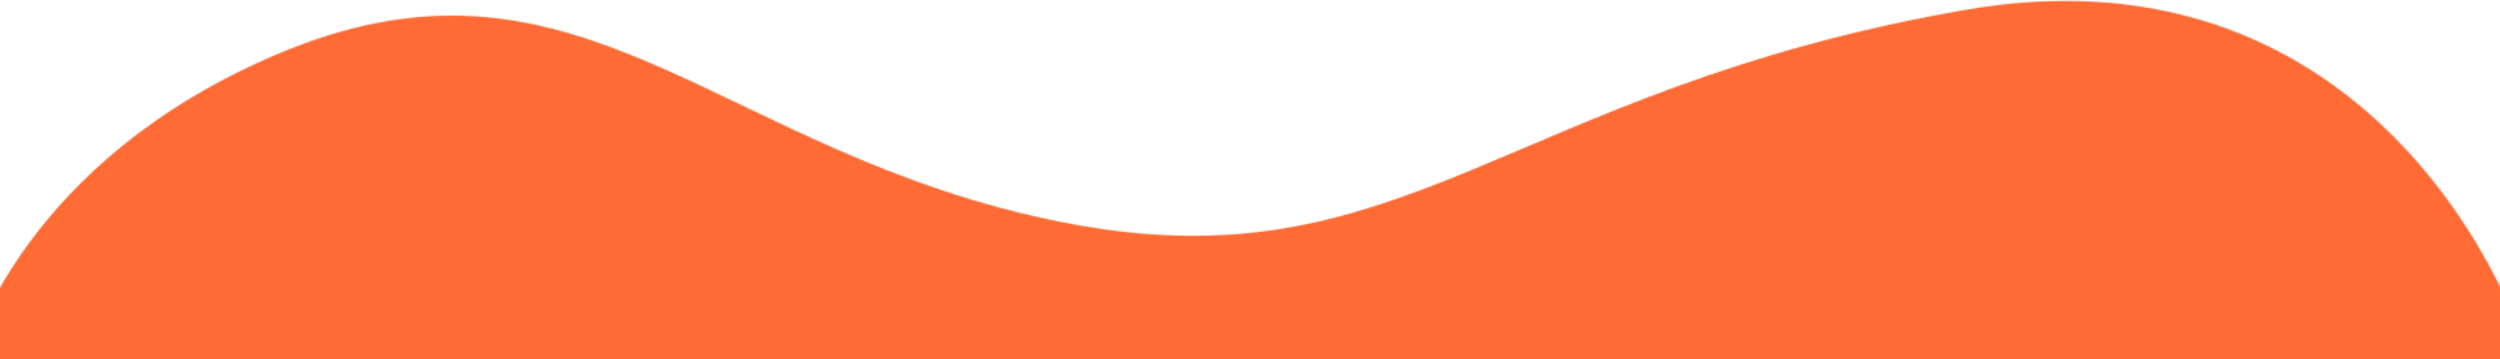 <svg width="1920" height="276" viewBox="0 0 1920 276" fill="none" xmlns="http://www.w3.org/2000/svg">
<mask id="mask0_1_665" style="mask-type:alpha" maskUnits="userSpaceOnUse" x="-32" y="0" width="1984" height="306">
<path d="M1509.36 7.58C1793.23 -41.629 1922.73 185.834 1952 305.717L-32 305.717C-23.745 247.345 38.246 112.205 220.165 38.613C447.564 -53.377 552.483 118.411 815.005 170.502C1077.53 222.593 1154.53 69.091 1509.36 7.58Z" fill="#D9D9D9"/>
</mask>
<g mask="url(#mask0_1_665)">
<rect x="1939.17" y="305.717" width="2023.71" height="463" transform="rotate(-180 1939.17 305.717)" fill="#FF6B35"/>
</g>
</svg>

